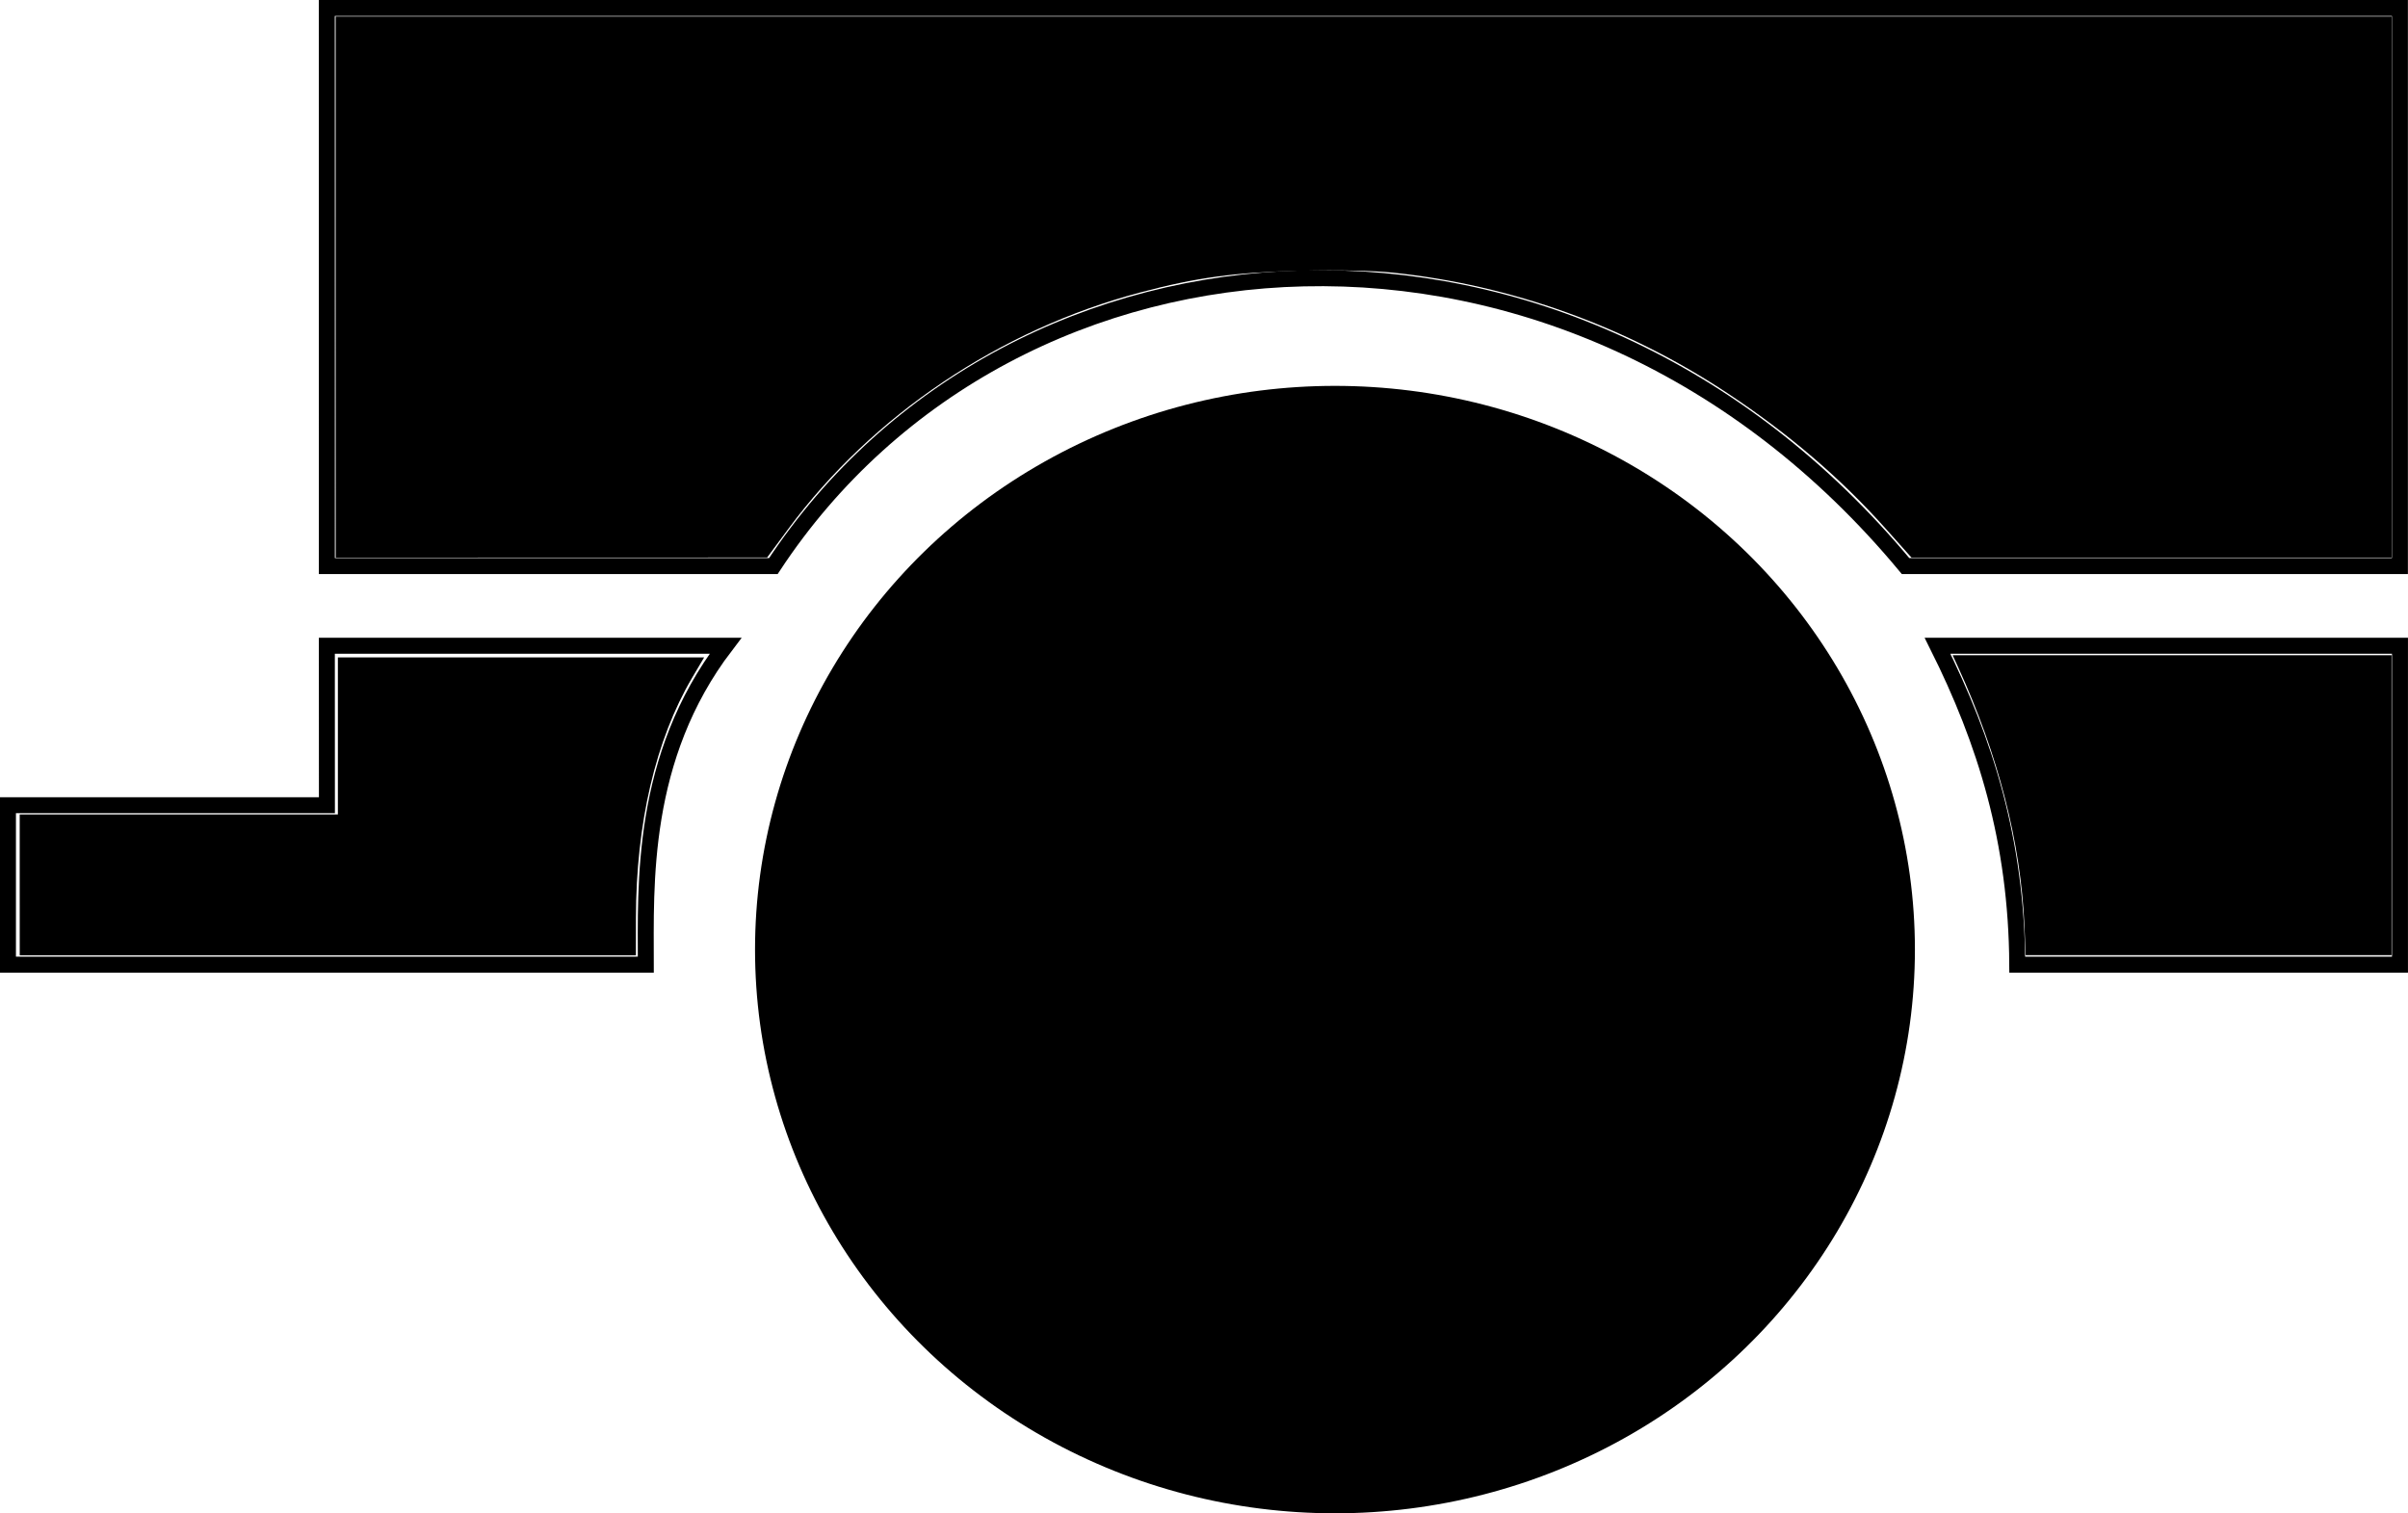 <?xml version="1.0" encoding="UTF-8"?>
<svg width="39.952mm" height="25.112mm" version="1.1" viewBox="0 0 39.952 25.112" xmlns="http://www.w3.org/2000/svg" xmlns:cc="http://creativecommons.org/ns#" xmlns:dc="http://purl.org/dc/elements/1.1/" xmlns:rdf="http://www.w3.org/1999/02/22-rdf-syntax-ns#">
 <g transform="translate(.277 -.528)">
  <ellipse cx="21.872" cy="16.285" rx="9.622" ry="9.354" stroke-width=".6"/>
  <path d="m5.146 11.243h6.615c-1.418 1.858-1.323 3.969-1.323 5.292h-10.583v-2.646h5.292z" fill="none" stroke="#000" stroke-width=".265px"/>
  <path d="m0.05 15.211v-1.169h5.279v-2.606h6.077l-0.2 0.339c-0.606 1.029-0.93 2.415-0.932 3.987l-5.29e-4 0.618h-10.223z" stroke-width=".152"/>
  <path d="m31.869 11.243h7.673v5.292h-6.35c-0.012-2.055-0.529-3.704-1.323-5.292z" fill="none" stroke="#000" stroke-width=".265px"/>
  <path d="m33.311 15.885c-0.059-1.372-0.435-2.836-1.103-4.293l-0.088-0.192h7.282v4.978h-6.07z" stroke-width=".076"/>
  <path d="m5.146 9.921 7.408 1e-6c3.979-6.039 13.23-6.691 18.785 0l8.202-1e-6v-9.26h-34.396z" fill="none" stroke="#000" stroke-width=".265px"/>
  <path d="m5.292 5.292v-4.489h34.112v8.977h-7.967l-0.437-0.49c-0.741-0.829-1.601-1.566-2.612-2.235-1.674-1.109-3.579-1.796-5.557-2.003-0.328-0.034-0.917-0.046-1.535-0.031-1.09 0.026-1.722 0.112-2.66 0.361-2.324 0.616-4.439 2.037-5.831 3.918l-0.354 0.479-7.158 0.002z" stroke-width=".107"/>
 </g>
</svg>
